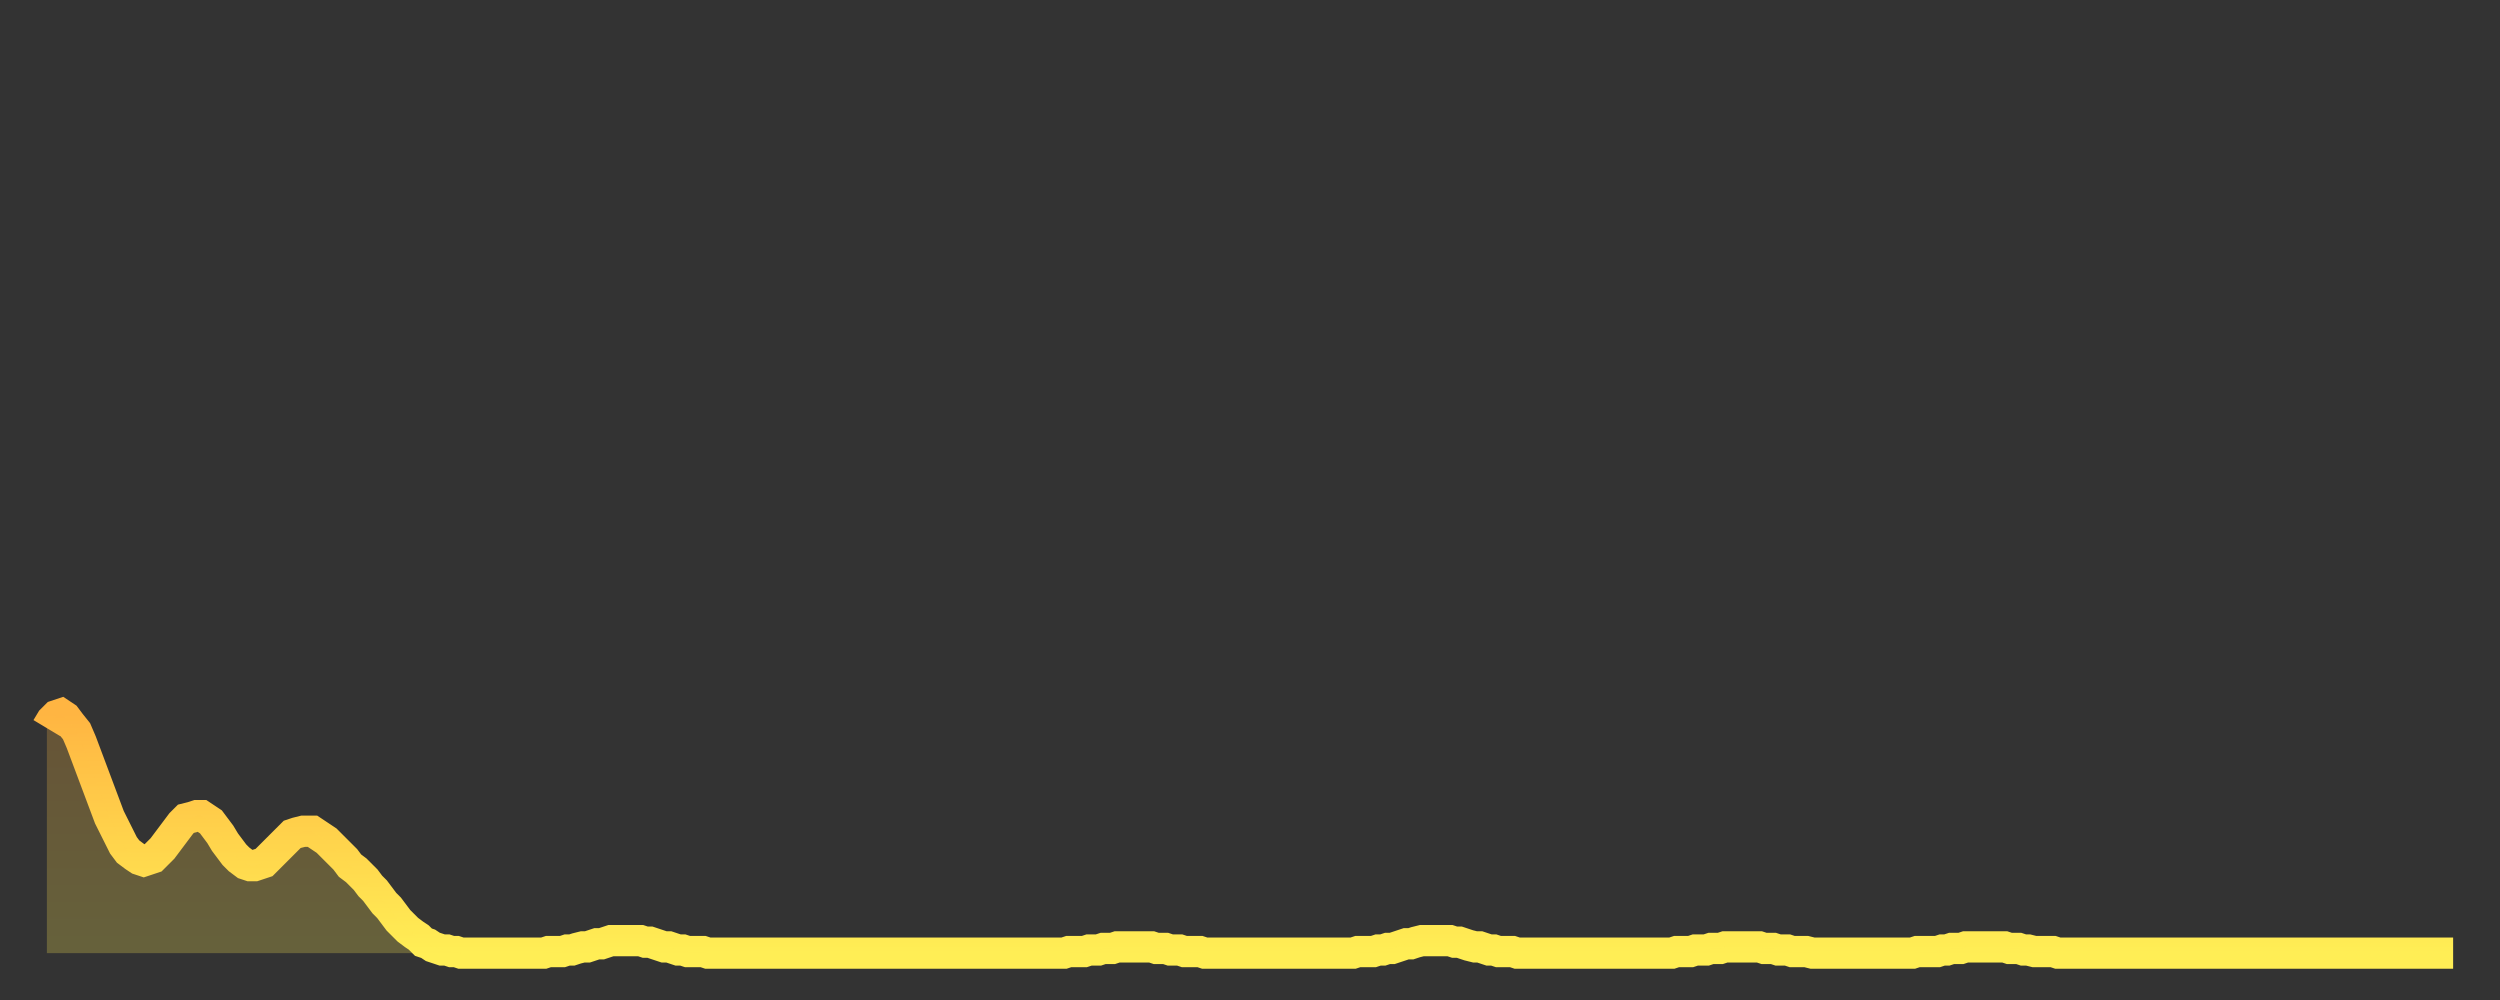 <?xml version="1.0" encoding="utf-8" ?>
<svg baseProfile="full" height="64" version="1.1" width="160" xmlns="http://www.w3.org/2000/svg" xmlns:ev="http://www.w3.org/2001/xml-events" xmlns:xlink="http://www.w3.org/1999/xlink"><rect width="100%" height="100%" fill="#333333" stroke="none"/><defs><linearGradient id="id451544" x1="0" x2="0" y1="0" y2="1"><stop offset="0%" stop-color="#ffb542" /><stop offset="50%" stop-color="#ffd24b" /><stop offset="100%" stop-color="#ffee55" /></linearGradient></defs><g transform="translate(3,3)"><g><path d="M 0.0 43.6 L 0.3 43.1 0.6 42.8 0.9 42.7 1.2 42.9 1.5 43.3 1.9 43.8 2.2 44.5 2.5 45.3 2.8 46.1 3.1 46.9 3.4 47.7 3.7 48.5 4.0 49.3 4.3 49.9 4.6 50.5 4.9 51.1 5.2 51.5 5.6 51.8 5.9 52.0 6.2 52.1 6.5 52.0 6.8 51.9 7.1 51.6 7.4 51.3 7.7 50.9 8.0 50.5 8.3 50.1 8.6 49.7 8.9 49.4 9.3 49.3 9.6 49.2 9.9 49.2 10.2 49.4 10.5 49.6 10.8 50.0 11.1 50.4 11.4 50.9 11.7 51.3 12.0 51.7 12.3 52.0 12.7 52.3 13.0 52.4 13.3 52.4 13.6 52.3 13.9 52.2 14.2 51.9 14.5 51.6 14.8 51.3 15.1 51.0 15.4 50.7 15.7 50.4 16.0 50.3 16.4 50.2 16.7 50.2 17.0 50.2 17.3 50.4 17.6 50.6 17.9 50.8 18.2 51.1 18.5 51.4 18.8 51.7 19.1 52.0 19.4 52.4 19.8 52.7 20.1 53.0 20.4 53.3 20.7 53.7 21.0 54.0 21.3 54.4 21.6 54.8 21.9 55.1 22.2 55.5 22.5 55.9 22.8 56.2 23.1 56.5 23.5 56.8 23.8 57.0 24.1 57.3 24.4 57.4 24.7 57.6 25.0 57.7 25.3 57.8 25.6 57.8 25.9 57.9 26.2 57.9 26.5 58.0 26.8 58.0 27.2 58.0 27.5 58.0 27.8 58.0 28.1 58.0 28.4 58.0 28.7 58.0 29.0 58.0 29.3 58.0 29.6 58.0 29.9 58.0 30.2 58.0 30.6 58.0 30.9 58.0 31.2 58.0 31.5 58.0 31.8 58.0 32.1 57.9 32.4 57.9 32.7 57.9 33.0 57.9 33.3 57.8 33.6 57.8 33.9 57.7 34.3 57.6 34.6 57.6 34.9 57.5 35.2 57.4 35.5 57.4 35.8 57.3 36.1 57.2 36.4 57.2 36.7 57.2 37.0 57.2 37.3 57.2 37.7 57.2 38.0 57.2 38.3 57.3 38.6 57.3 38.9 57.4 39.2 57.5 39.5 57.6 39.8 57.6 40.1 57.7 40.4 57.8 40.7 57.8 41.0 57.9 41.4 57.9 41.7 57.9 42.0 57.9 42.3 58.0 42.6 58.0 42.9 58.0 43.2 58.0 43.5 58.0 43.8 58.0 44.1 58.0 44.4 58.0 44.7 58.0 45.1 58.0 45.4 58.0 45.7 58.0 46.0 58.0 46.3 58.0 46.6 58.0 46.9 58.0 47.2 58.0 47.5 58.0 47.8 58.0 48.1 58.0 48.5 58.0 48.8 58.0 49.1 58.0 49.4 58.0 49.7 58.0 50.0 58.0 50.3 58.0 50.6 58.0 50.9 58.0 51.2 58.0 51.5 58.0 51.8 58.0 52.2 58.0 52.5 58.0 52.8 58.0 53.1 58.0 53.4 58.0 53.7 58.0 54.0 58.0 54.3 58.0 54.6 58.0 54.9 58.0 55.2 58.0 55.6 58.0 55.9 58.0 56.2 58.0 56.5 58.0 56.8 58.0 57.1 58.0 57.4 58.0 57.7 58.0 58.0 58.0 58.3 58.0 58.6 58.0 58.9 58.0 59.3 58.0 59.6 58.0 59.9 58.0 60.2 58.0 60.5 58.0 60.8 58.0 61.1 58.0 61.4 58.0 61.7 58.0 62.0 58.0 62.3 58.0 62.6 58.0 63.0 58.0 63.3 58.0 63.6 58.0 63.9 58.0 64.2 58.0 64.5 58.0 64.8 58.0 65.1 58.0 65.4 57.9 65.7 57.9 66.0 57.9 66.4 57.9 66.7 57.8 67.0 57.8 67.3 57.8 67.6 57.7 67.9 57.7 68.2 57.7 68.5 57.6 68.8 57.6 69.1 57.6 69.4 57.6 69.7 57.6 70.1 57.6 70.4 57.6 70.7 57.6 71.0 57.7 71.3 57.7 71.6 57.7 71.9 57.8 72.2 57.8 72.5 57.8 72.8 57.9 73.1 57.9 73.5 57.9 73.8 57.9 74.1 58.0 74.4 58.0 74.7 58.0 75.0 58.0 75.3 58.0 75.6 58.0 75.9 58.0 76.2 58.0 76.5 58.0 76.8 58.0 77.2 58.0 77.5 58.0 77.8 58.0 78.1 58.0 78.4 58.0 78.7 58.0 79.0 58.0 79.3 58.0 79.6 58.0 79.9 58.0 80.2 58.0 80.5 58.0 80.9 58.0 81.2 58.0 81.5 58.0 81.8 58.0 82.1 58.0 82.4 58.0 82.7 58.0 83.0 58.0 83.3 58.0 83.6 58.0 83.9 57.9 84.3 57.9 84.6 57.9 84.9 57.9 85.2 57.8 85.5 57.8 85.8 57.7 86.1 57.7 86.4 57.6 86.7 57.5 87.0 57.4 87.3 57.4 87.6 57.3 88.0 57.2 88.3 57.2 88.6 57.2 88.9 57.2 89.2 57.2 89.5 57.2 89.8 57.2 90.1 57.3 90.4 57.3 90.7 57.4 91.0 57.5 91.4 57.6 91.7 57.6 92.0 57.7 92.3 57.8 92.6 57.8 92.9 57.9 93.2 57.9 93.5 57.9 93.8 57.9 94.1 58.0 94.4 58.0 94.7 58.0 95.1 58.0 95.4 58.0 95.7 58.0 96.0 58.0 96.3 58.0 96.6 58.0 96.9 58.0 97.2 58.0 97.5 58.0 97.8 58.0 98.1 58.0 98.4 58.0 98.8 58.0 99.1 58.0 99.4 58.0 99.7 58.0 100.0 58.0 100.3 58.0 100.6 58.0 100.9 58.0 101.2 58.0 101.5 58.0 101.8 58.0 102.2 58.0 102.5 58.0 102.8 58.0 103.1 58.0 103.4 58.0 103.7 58.0 104.0 58.0 104.3 57.9 104.6 57.9 104.9 57.9 105.2 57.9 105.5 57.8 105.9 57.8 106.2 57.8 106.5 57.7 106.8 57.7 107.1 57.7 107.4 57.6 107.7 57.6 108.0 57.6 108.3 57.6 108.6 57.6 108.9 57.6 109.3 57.6 109.6 57.6 109.9 57.7 110.2 57.7 110.5 57.7 110.8 57.8 111.1 57.8 111.4 57.8 111.7 57.9 112.0 57.9 112.3 57.9 112.6 57.9 113.0 58.0 113.3 58.0 113.6 58.0 113.9 58.0 114.2 58.0 114.5 58.0 114.8 58.0 115.1 58.0 115.4 58.0 115.7 58.0 116.0 58.0 116.3 58.0 116.7 58.0 117.0 58.0 117.3 58.0 117.6 58.0 117.9 58.0 118.2 58.0 118.5 58.0 118.8 58.0 119.1 58.0 119.4 58.0 119.7 57.9 120.1 57.9 120.4 57.9 120.7 57.9 121.0 57.9 121.3 57.8 121.6 57.8 121.9 57.7 122.2 57.7 122.5 57.7 122.8 57.6 123.1 57.6 123.4 57.6 123.8 57.6 124.1 57.6 124.4 57.6 124.7 57.6 125.0 57.6 125.3 57.6 125.6 57.7 125.9 57.7 126.2 57.7 126.5 57.8 126.8 57.8 127.2 57.9 127.5 57.9 127.8 57.9 128.1 57.9 128.4 57.9 128.7 58.0 129.0 58.0 129.3 58.0 129.6 58.0 129.9 58.0 130.2 58.0 130.5 58.0 130.9 58.0 131.2 58.0 131.5 58.0 131.8 58.0 132.1 58.0 132.4 58.0 132.7 58.0 133.0 58.0 133.3 58.0 133.6 58.0 133.9 58.0 134.2 58.0 134.6 58.0 134.9 58.0 135.2 58.0 135.5 58.0 135.8 58.0 136.1 58.0 136.4 58.0 136.7 58.0 137.0 58.0 137.3 58.0 137.6 58.0 138.0 58.0 138.3 58.0 138.6 58.0 138.9 58.0 139.2 58.0 139.5 58.0 139.8 58.0 140.1 58.0 140.4 58.0 140.7 58.0 141.0 58.0 141.3 58.0 141.7 58.0 142.0 58.0 142.3 58.0 142.6 58.0 142.9 58.0 143.2 58.0 143.5 58.0 143.8 58.0 144.1 58.0 144.4 58.0 144.7 58.0 145.1 58.0 145.4 58.0 145.7 58.0 146.0 58.0 146.3 58.0 146.6 58.0 146.9 58.0 147.2 58.0 147.5 58.0 147.8 58.0 148.1 58.0 148.4 58.0 148.8 58.0 149.1 58.0 149.4 58.0 149.7 58.0 150.0 58.0 150.3 58.0 150.6 58.0 150.9 58.0 151.2 58.0 151.5 58.0 151.8 58.0 152.1 58.0 152.5 58.0 152.8 58.0 153.1 58.0 153.4 58.0 153.7 58.0 154.0 58.0" fill="none" id="graph-curve" opacity="1" stroke="url(#id451544)" stroke-width="2" /><path d="M 0 58 L 0.0 43.6 0.3 43.1 0.6 42.8 0.9 42.7 1.2 42.9 1.5 43.3 1.9 43.8 2.2 44.5 2.5 45.3 2.8 46.1 3.1 46.9 3.4 47.7 3.7 48.5 4.0 49.3 4.3 49.9 4.6 50.5 4.9 51.1 5.2 51.5 5.6 51.8 5.9 52.0 6.2 52.1 6.5 52.0 6.8 51.9 7.1 51.6 7.4 51.3 7.7 50.9 8.0 50.5 8.3 50.1 8.6 49.7 8.9 49.4 9.3 49.3 9.6 49.2 9.9 49.2 10.2 49.4 10.5 49.6 10.8 50.0 11.1 50.4 11.4 50.9 11.7 51.3 12.0 51.7 12.3 52.0 12.7 52.3 13.0 52.4 13.3 52.4 13.6 52.3 13.9 52.2 14.2 51.9 14.5 51.6 14.8 51.3 15.1 51.0 15.4 50.7 15.7 50.4 16.0 50.3 16.4 50.2 16.7 50.2 17.0 50.2 17.3 50.4 17.6 50.6 17.9 50.8 18.2 51.1 18.5 51.4 18.8 51.7 19.1 52.0 19.4 52.4 19.8 52.7 20.1 53.0 20.4 53.3 20.7 53.7 21.0 54.0 21.3 54.4 21.6 54.8 21.9 55.1 22.2 55.5 22.5 55.9 22.8 56.2 23.1 56.5 23.5 56.8 23.8 57.0 24.1 57.3 24.4 57.4 24.7 57.6 25.0 57.7 25.3 57.8 25.6 57.8 25.9 57.9 26.2 57.9 26.5 58.0 26.8 58.0 27.2 58.0 27.5 58.0 27.8 58.0 28.1 58.0 28.4 58.0 28.7 58.0 29.0 58.0 29.3 58.0 29.6 58.0 29.9 58.0 30.2 58.0 30.6 58.0 30.9 58.0 31.2 58.0 31.5 58.0 31.8 58.0 32.1 57.9 32.4 57.9 32.7 57.9 33.0 57.9 33.3 57.8 33.6 57.8 33.9 57.7 34.3 57.6 34.6 57.6 34.9 57.5 35.2 57.4 35.5 57.4 35.8 57.3 36.1 57.2 36.4 57.2 36.7 57.2 37.0 57.2 37.3 57.2 37.7 57.2 38.0 57.2 38.3 57.3 38.6 57.3 38.9 57.4 39.2 57.5 39.5 57.6 39.8 57.6 40.1 57.7 40.4 57.8 40.7 57.8 41.0 57.9 41.4 57.9 41.7 57.9 42.0 57.9 42.3 58.0 42.6 58.0 42.9 58.0 43.2 58.0 43.5 58.0 43.8 58.0 44.1 58.0 44.4 58.0 44.7 58.0 45.1 58.0 45.4 58.0 45.7 58.0 46.0 58.0 46.3 58.0 46.6 58.0 46.9 58.0 47.2 58.0 47.5 58.0 47.8 58.0 48.1 58.0 48.5 58.0 48.8 58.0 49.1 58.0 49.4 58.0 49.7 58.0 50.0 58.0 50.3 58.0 50.6 58.0 50.9 58.0 51.2 58.0 51.5 58.0 51.8 58.0 52.2 58.0 52.5 58.0 52.8 58.0 53.1 58.0 53.4 58.0 53.7 58.0 54.0 58.0 54.3 58.0 54.6 58.0 54.9 58.0 55.2 58.0 55.6 58.0 55.9 58.0 56.2 58.0 56.5 58.0 56.8 58.0 57.1 58.0 57.4 58.0 57.7 58.0 58.0 58.0 58.3 58.0 58.6 58.0 58.9 58.0 59.3 58.0 59.6 58.0 59.9 58.0 60.2 58.0 60.5 58.0 60.8 58.0 61.1 58.0 61.4 58.0 61.7 58.0 62.0 58.0 62.3 58.0 62.6 58.0 63.0 58.0 63.3 58.0 63.6 58.0 63.9 58.0 64.2 58.0 64.5 58.0 64.8 58.0 65.1 58.0 65.4 57.9 65.7 57.9 66.0 57.9 66.4 57.9 66.7 57.8 67.0 57.8 67.3 57.8 67.6 57.7 67.9 57.7 68.2 57.7 68.5 57.6 68.8 57.6 69.1 57.6 69.4 57.6 69.7 57.6 70.1 57.6 70.4 57.6 70.7 57.6 71.0 57.7 71.3 57.7 71.6 57.7 71.9 57.8 72.2 57.8 72.5 57.8 72.8 57.9 73.1 57.9 73.5 57.9 73.8 57.9 74.1 58.0 74.4 58.0 74.7 58.0 75.0 58.0 75.3 58.0 75.6 58.0 75.9 58.0 76.2 58.0 76.5 58.0 76.8 58.0 77.2 58.0 77.5 58.0 77.8 58.0 78.1 58.0 78.4 58.0 78.7 58.0 79.0 58.0 79.3 58.0 79.6 58.0 79.9 58.0 80.2 58.0 80.5 58.0 80.9 58.0 81.2 58.0 81.5 58.0 81.8 58.0 82.1 58.0 82.4 58.0 82.7 58.0 83.0 58.0 83.3 58.0 83.6 58.0 83.9 57.9 84.3 57.9 84.6 57.9 84.9 57.9 85.2 57.8 85.5 57.8 85.8 57.7 86.1 57.7 86.4 57.6 86.7 57.5 87.0 57.4 87.3 57.4 87.6 57.3 88.0 57.2 88.3 57.2 88.6 57.2 88.9 57.2 89.2 57.2 89.5 57.2 89.8 57.2 90.1 57.3 90.4 57.3 90.7 57.4 91.0 57.5 91.4 57.6 91.7 57.6 92.0 57.7 92.3 57.8 92.6 57.8 92.9 57.9 93.2 57.9 93.5 57.9 93.8 57.9 94.1 58.0 94.4 58.0 94.7 58.0 95.1 58.0 95.4 58.0 95.7 58.0 96.0 58.0 96.3 58.0 96.6 58.0 96.9 58.0 97.2 58.0 97.5 58.0 97.8 58.0 98.1 58.0 98.4 58.0 98.8 58.0 99.1 58.0 99.4 58.0 99.7 58.0 100.0 58.0 100.3 58.0 100.6 58.0 100.9 58.0 101.2 58.0 101.5 58.0 101.8 58.0 102.2 58.0 102.5 58.0 102.8 58.0 103.1 58.0 103.4 58.0 103.7 58.0 104.0 58.0 104.3 57.9 104.6 57.9 104.9 57.9 105.2 57.9 105.5 57.8 105.9 57.8 106.2 57.8 106.5 57.7 106.8 57.7 107.1 57.7 107.4 57.6 107.7 57.6 108.0 57.6 108.3 57.6 108.6 57.6 108.9 57.6 109.3 57.6 109.6 57.6 109.9 57.7 110.2 57.7 110.5 57.7 110.8 57.8 111.1 57.8 111.4 57.8 111.7 57.9 112.0 57.9 112.3 57.9 112.6 57.9 113.0 58.0 113.3 58.0 113.6 58.0 113.9 58.0 114.2 58.0 114.5 58.0 114.8 58.0 115.1 58.0 115.4 58.0 115.7 58.0 116.0 58.0 116.3 58.0 116.7 58.0 117.0 58.0 117.3 58.0 117.6 58.0 117.9 58.0 118.2 58.0 118.5 58.0 118.8 58.0 119.1 58.0 119.4 58.0 119.7 57.9 120.1 57.9 120.4 57.9 120.7 57.9 121.0 57.9 121.3 57.8 121.6 57.8 121.9 57.7 122.2 57.7 122.5 57.7 122.8 57.6 123.1 57.6 123.4 57.6 123.8 57.6 124.1 57.6 124.4 57.6 124.7 57.6 125.0 57.6 125.3 57.6 125.6 57.7 125.9 57.7 126.2 57.7 126.5 57.8 126.8 57.8 127.2 57.9 127.5 57.9 127.8 57.9 128.1 57.9 128.4 57.9 128.7 58.0 129.0 58.0 129.3 58.0 129.6 58.0 129.9 58.0 130.2 58.0 130.5 58.0 130.9 58.0 131.2 58.0 131.5 58.0 131.8 58.0 132.1 58.0 132.4 58.0 132.7 58.0 133.0 58.0 133.3 58.0 133.6 58.0 133.9 58.0 134.2 58.0 134.6 58.0 134.9 58.0 135.2 58.0 135.5 58.0 135.8 58.0 136.1 58.0 136.4 58.0 136.7 58.0 137.0 58.0 137.3 58.0 137.6 58.0 138.0 58.0 138.3 58.0 138.6 58.0 138.9 58.0 139.2 58.0 139.5 58.0 139.8 58.0 140.1 58.0 140.4 58.0 140.7 58.0 141.0 58.0 141.3 58.0 141.7 58.0 142.0 58.0 142.3 58.0 142.6 58.0 142.9 58.0 143.2 58.0 143.5 58.0 143.8 58.0 144.1 58.0 144.4 58.0 144.7 58.0 145.1 58.0 145.4 58.0 145.7 58.0 146.0 58.0 146.3 58.0 146.6 58.0 146.9 58.0 147.2 58.0 147.5 58.0 147.8 58.0 148.1 58.0 148.4 58.0 148.8 58.0 149.1 58.0 149.4 58.0 149.7 58.0 150.0 58.0 150.3 58.0 150.6 58.0 150.9 58.0 151.2 58.0 151.5 58.0 151.8 58.0 152.1 58.0 152.5 58.0 152.8 58.0 153.1 58.0 153.4 58.0 153.7 58.0 154.0 58.0 154 58" fill="url(#id451544)" fill-opacity=".25" id="graph-shadow" /></g></g></svg>